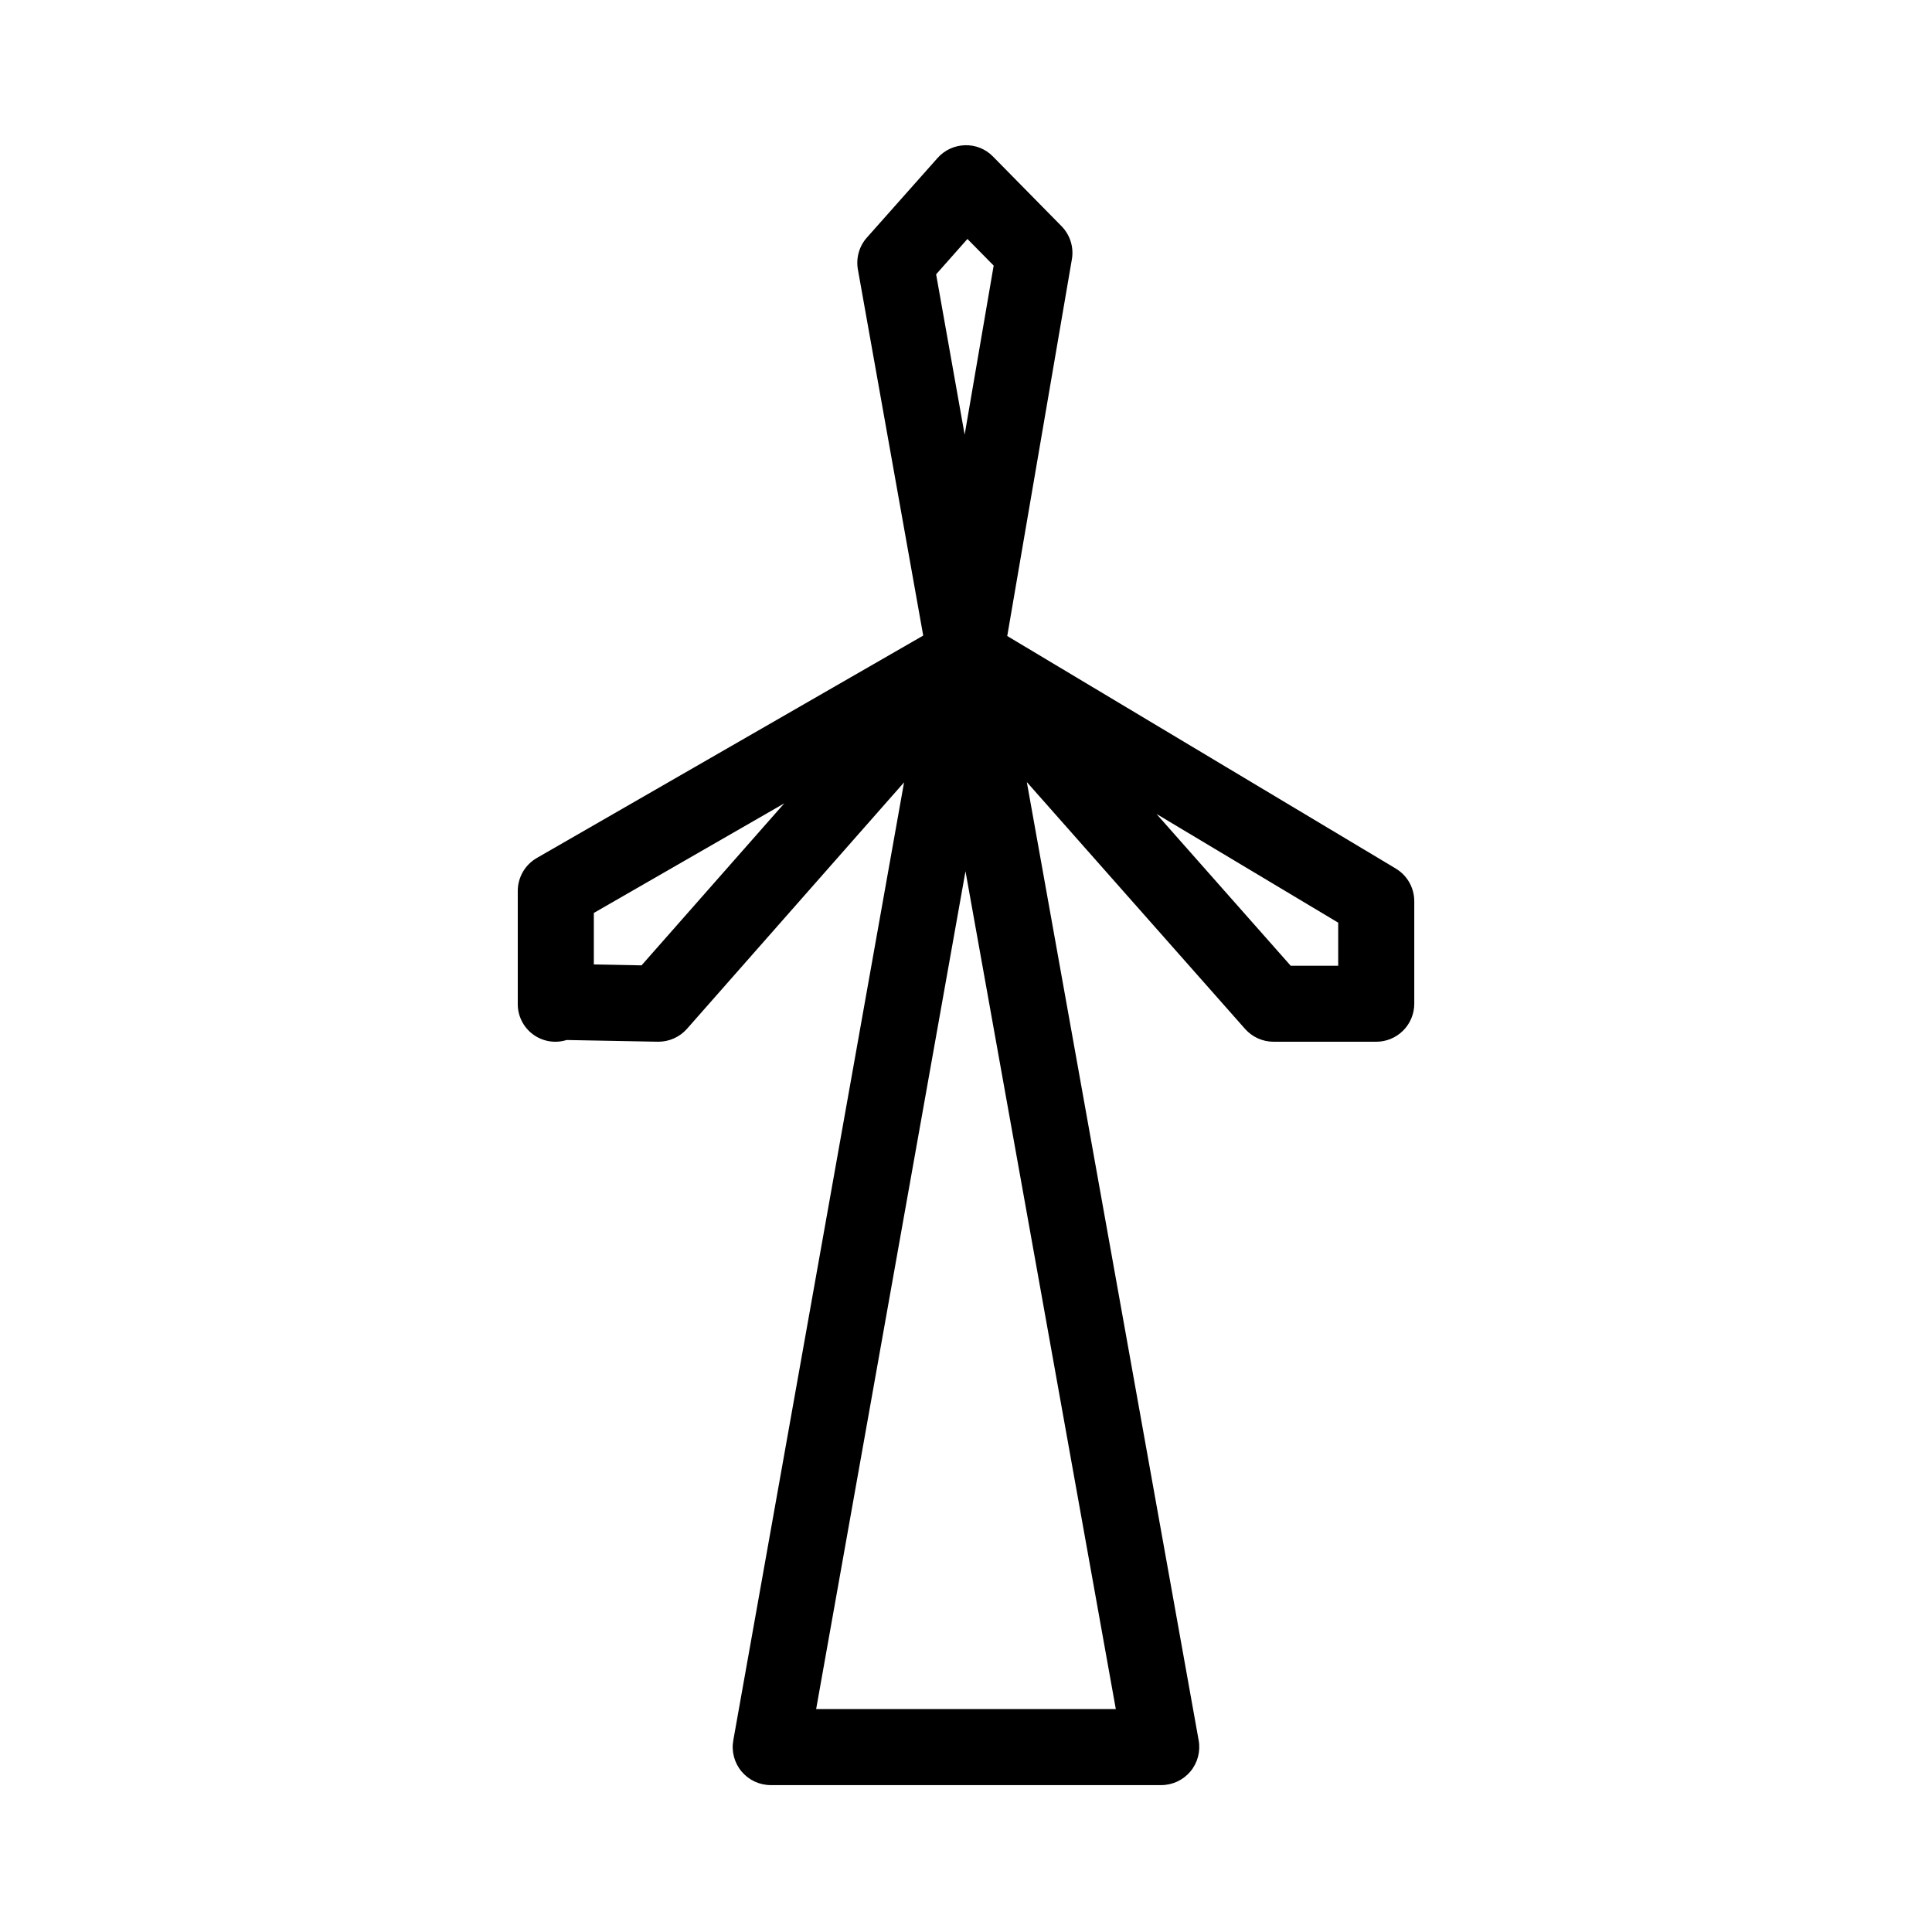 <?xml version="1.0" encoding="UTF-8"?>
<!-- Uploaded to: ICON Repo, www.svgrepo.com, Generator: ICON Repo Mixer Tools -->
<svg fill="#000000" width="800px" height="800px" version="1.1" viewBox="144 144 512 512" xmlns="http://www.w3.org/2000/svg">
 <path d="m513.86 374.15-102.93-61.602 17.129-99.84h0.004c0.547-3.191-0.477-6.457-2.746-8.766l-18.137-18.43c-1.941-2.016-4.644-3.113-7.438-3.023-2.789 0.07-5.426 1.293-7.281 3.383l-18.723 21.086v-0.004c-2.047 2.305-2.926 5.422-2.387 8.461l17.312 97.02-102.41 58.945c-3.121 1.801-5.039 5.133-5.039 8.734v29.883-0.004c-0.039 3.191 1.453 6.211 4.016 8.113 2.559 1.906 5.879 2.465 8.926 1.508l24.148 0.453h0.191-0.004c2.891-0.004 5.644-1.246 7.559-3.41l57.535-65.324-45.258 253.89c-0.523 2.938 0.281 5.953 2.195 8.238 1.914 2.289 4.742 3.609 7.727 3.609h103.49c2.984 0 5.816-1.324 7.731-3.613 1.914-2.289 2.715-5.309 2.188-8.246l-45.543-253.96 57.84 65.422c1.918 2.164 4.668 3.402 7.559 3.398h27.207c2.672 0 5.234-1.062 7.125-2.953 1.891-1.891 2.949-4.453 2.949-7.125v-27.207 0.004c-0.012-3.551-1.887-6.828-4.941-8.637zm-113.48-166.82 6.953 7.055-7.691 44.809-7.559-42.5zm-86.363 192.5-12.645-0.242v-13.648l50.461-29.039zm46.27 197.09 39.578-222.03 39.836 222.03zm138.35-196.99h-12.594l-35.566-40.23 48.16 28.816z"/>
</svg>